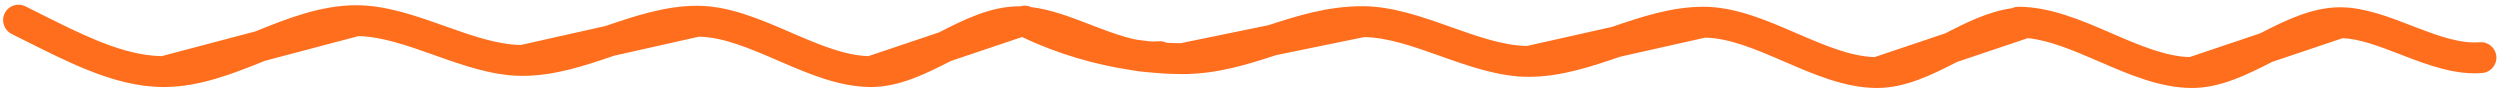 <?xml version="1.0" encoding="UTF-8"?> <svg xmlns="http://www.w3.org/2000/svg" width="405" height="15" viewBox="0 0 405 15" fill="none"> <path fill-rule="evenodd" clip-rule="evenodd" d="M0.761 2.148C1.375 0.911 2.876 0.407 4.112 1.021C4.901 1.413 5.674 1.801 6.435 2.182L6.435 2.182C9.812 3.875 12.941 5.443 16.006 6.676C19.618 8.13 22.95 9.035 26.188 9.095L41.337 5.096L41.407 5.068C46.398 3.061 51.926 0.839 57.754 0.848C62.568 0.856 67.438 2.586 71.811 4.138L72.024 4.214C76.545 5.819 80.566 7.219 84.36 7.289L98.123 4.205L98.178 4.186C102.73 2.636 107.742 0.929 112.982 0.937C118.123 0.946 123.24 3.157 127.767 5.114L128.018 5.223C132.698 7.245 136.794 8.975 140.684 9.092L152.116 5.249L152.215 5.198C155.992 3.274 160.43 1.014 165.102 1.021C165.162 1.021 165.222 1.022 165.282 1.023C165.846 0.853 166.47 0.882 167.043 1.145C170.295 1.541 173.586 2.813 176.523 3.948C176.787 4.05 177.049 4.151 177.307 4.25C179.794 5.205 182.045 6.017 184.125 6.43C184.863 6.538 185.594 6.631 186.315 6.708C186.781 6.73 187.239 6.724 187.69 6.686C188.152 6.648 188.596 6.738 188.985 6.927C189.758 6.97 190.515 6.994 191.252 6.999L205.487 4.082L205.488 4.081C210.053 2.603 215.017 0.996 220.754 1.005C225.568 1.013 230.438 2.743 234.811 4.295L235.024 4.371C239.545 5.976 243.566 7.376 247.36 7.446L261.123 4.362L261.178 4.343C265.73 2.793 270.742 1.086 275.982 1.094C281.123 1.103 286.24 3.314 290.767 5.271L291.018 5.38C295.698 7.402 299.794 9.132 303.684 9.249L315.116 5.406L315.215 5.355C318.405 3.73 322.065 1.866 325.94 1.329C326.263 1.178 326.624 1.094 327.004 1.094C332.145 1.103 337.262 3.315 341.789 5.271L342.04 5.38C346.72 7.402 350.816 9.132 354.707 9.249L366.138 5.406L366.237 5.355C370.014 3.431 374.452 1.171 379.124 1.178C382.987 1.184 387.021 2.743 390.545 4.105C390.81 4.207 391.071 4.308 391.329 4.407C395.305 5.934 398.677 7.095 401.712 6.843C403.088 6.729 404.296 7.752 404.41 9.128C404.525 10.504 403.502 11.712 402.126 11.826C397.764 12.188 393.32 10.527 389.537 9.075L389.069 8.895C385.393 7.482 382.301 6.293 379.506 6.186L368.079 10.028L367.979 10.079C364.203 12.002 359.765 14.263 355.093 14.255C349.952 14.247 344.835 12.035 340.308 10.078L340.057 9.97C335.824 8.141 332.068 6.55 328.51 6.177L317.057 10.028L316.957 10.079C313.181 12.002 308.743 14.263 304.071 14.255C298.93 14.247 293.813 12.035 289.286 10.078L289.035 9.97C284.304 7.926 280.169 6.18 276.241 6.097L262.48 9.182L262.425 9.2C257.873 10.75 252.861 12.457 247.621 12.449C242.807 12.441 237.937 10.711 233.564 9.159L233.351 9.083C228.822 7.475 224.793 6.072 220.992 6.008L206.763 8.924L206.762 8.924C202.197 10.402 197.233 12.009 191.496 12C189.707 11.997 187.819 11.895 185.866 11.689C185.026 11.638 184.187 11.527 183.356 11.37C177.596 10.519 171.425 8.784 165.671 6.038C165.609 6.034 165.546 6.031 165.483 6.029L154.057 9.871L153.957 9.922C150.18 11.845 145.743 14.106 141.071 14.098C135.93 14.09 130.813 11.878 126.286 9.921L126.035 9.813C121.304 7.769 117.169 6.023 113.241 5.94L99.48 9.025L99.424 9.043C94.873 10.593 89.861 12.3 84.621 12.292C79.807 12.284 74.937 10.555 70.564 9.002L70.351 8.926C65.849 7.328 61.842 5.932 58.061 5.852L42.913 9.851L42.843 9.879C37.852 11.886 32.324 14.108 26.496 14.098C22.262 14.091 18.159 12.933 14.139 11.315C10.865 9.997 7.509 8.314 4.122 6.616L4.122 6.616L4.122 6.616C3.379 6.243 2.634 5.87 1.888 5.499C0.651 4.885 0.147 3.385 0.761 2.148Z" fill="#FF6E1D"></path> </svg> 